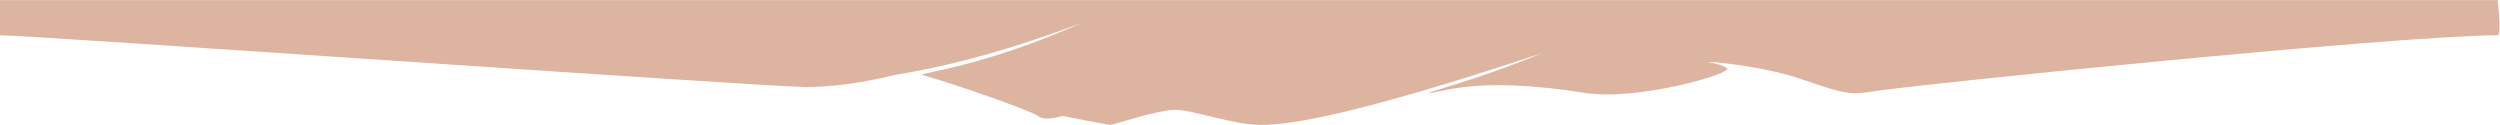 <?xml version="1.0" encoding="UTF-8"?> <svg xmlns="http://www.w3.org/2000/svg" xmlns:xlink="http://www.w3.org/1999/xlink" version="1.1" id="Layer_1" x="0px" y="0px" viewBox="0 0 2062 103" style="enable-background:new 0 0 2062 103;" xml:space="preserve"> <style type="text/css"> .st0{fill-rule:evenodd;clip-rule:evenodd;fill:#DCB4A0;} </style> <path class="st0" d="M738.1,61.8c47.6-7.7,98.8-22,153.7-42.8c-80.7,36.3-136.2,41.5-131.2,42.8c25,6.8,90.3,29.7,95.5,33.8 c6.2,4.9,20.2,0,20.2,0s37.3,7.4,39.6,7.4c2.3,0,38.8-12.4,53.6-12.4s47.3,12.4,70.6,12.4c23.3,0,76.1-7.4,232.1-59.3 c-53.6,22.2-97.4,33-93.9,33c10.9,0,38-14.5,129.6,0c42.7,6.7,123.4-16.5,116.4-20.6s-16-4.7-15.5-4.9c1.2-0.7,45.8,3.3,76.8,14 c37.4,12.9,40.4,13.2,61.3,9.9c29.5-4.9,431.1-46,513.2-46c2,0,2-9.7,0-29H0v29c27.1,0,632.5,42.7,665.1,42.7 C686.9,71.7,711.2,68.4,738.1,61.8z"></path> </svg> 